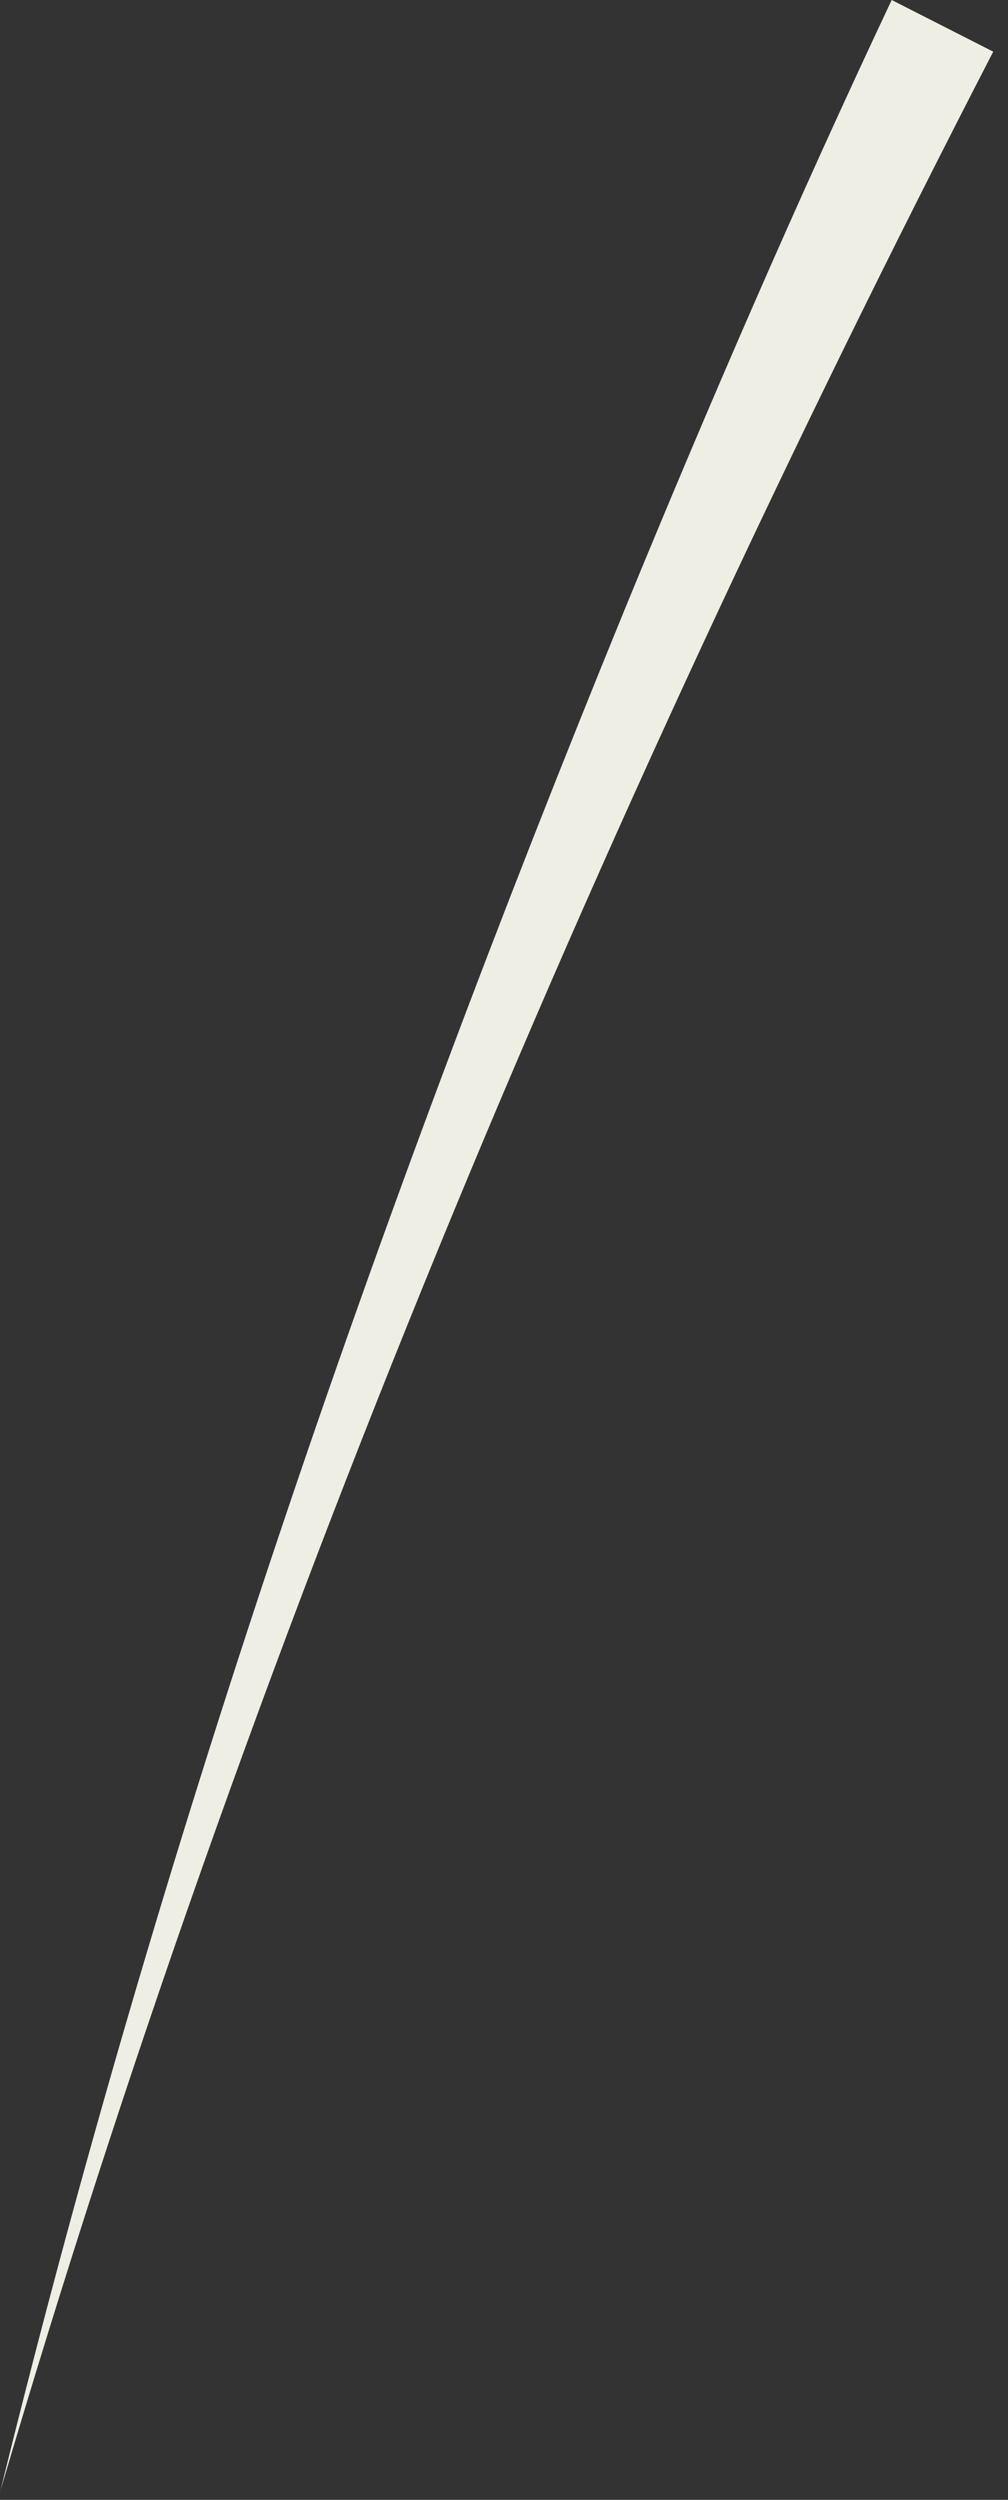 <?xml version="1.0" encoding="utf-8"?>
<svg xmlns="http://www.w3.org/2000/svg" fill="none" height="100%" overflow="visible" preserveAspectRatio="none" style="display: block;" viewBox="0 0 23 57" width="100%">
<rect x="0" y="0" width="23" height="57" fill="#333333" stroke="none"/>
<path d="M0 56.833C3.6 42.168 8.543 27.85 14.264 13.872C16.181 9.205 18.18 4.591 20.346 0L22.663 1.178C13.471 18.977 5.66 37.591 0 56.825V56.833Z" fill="#EFEEE4" id="Vector"/>
</svg>